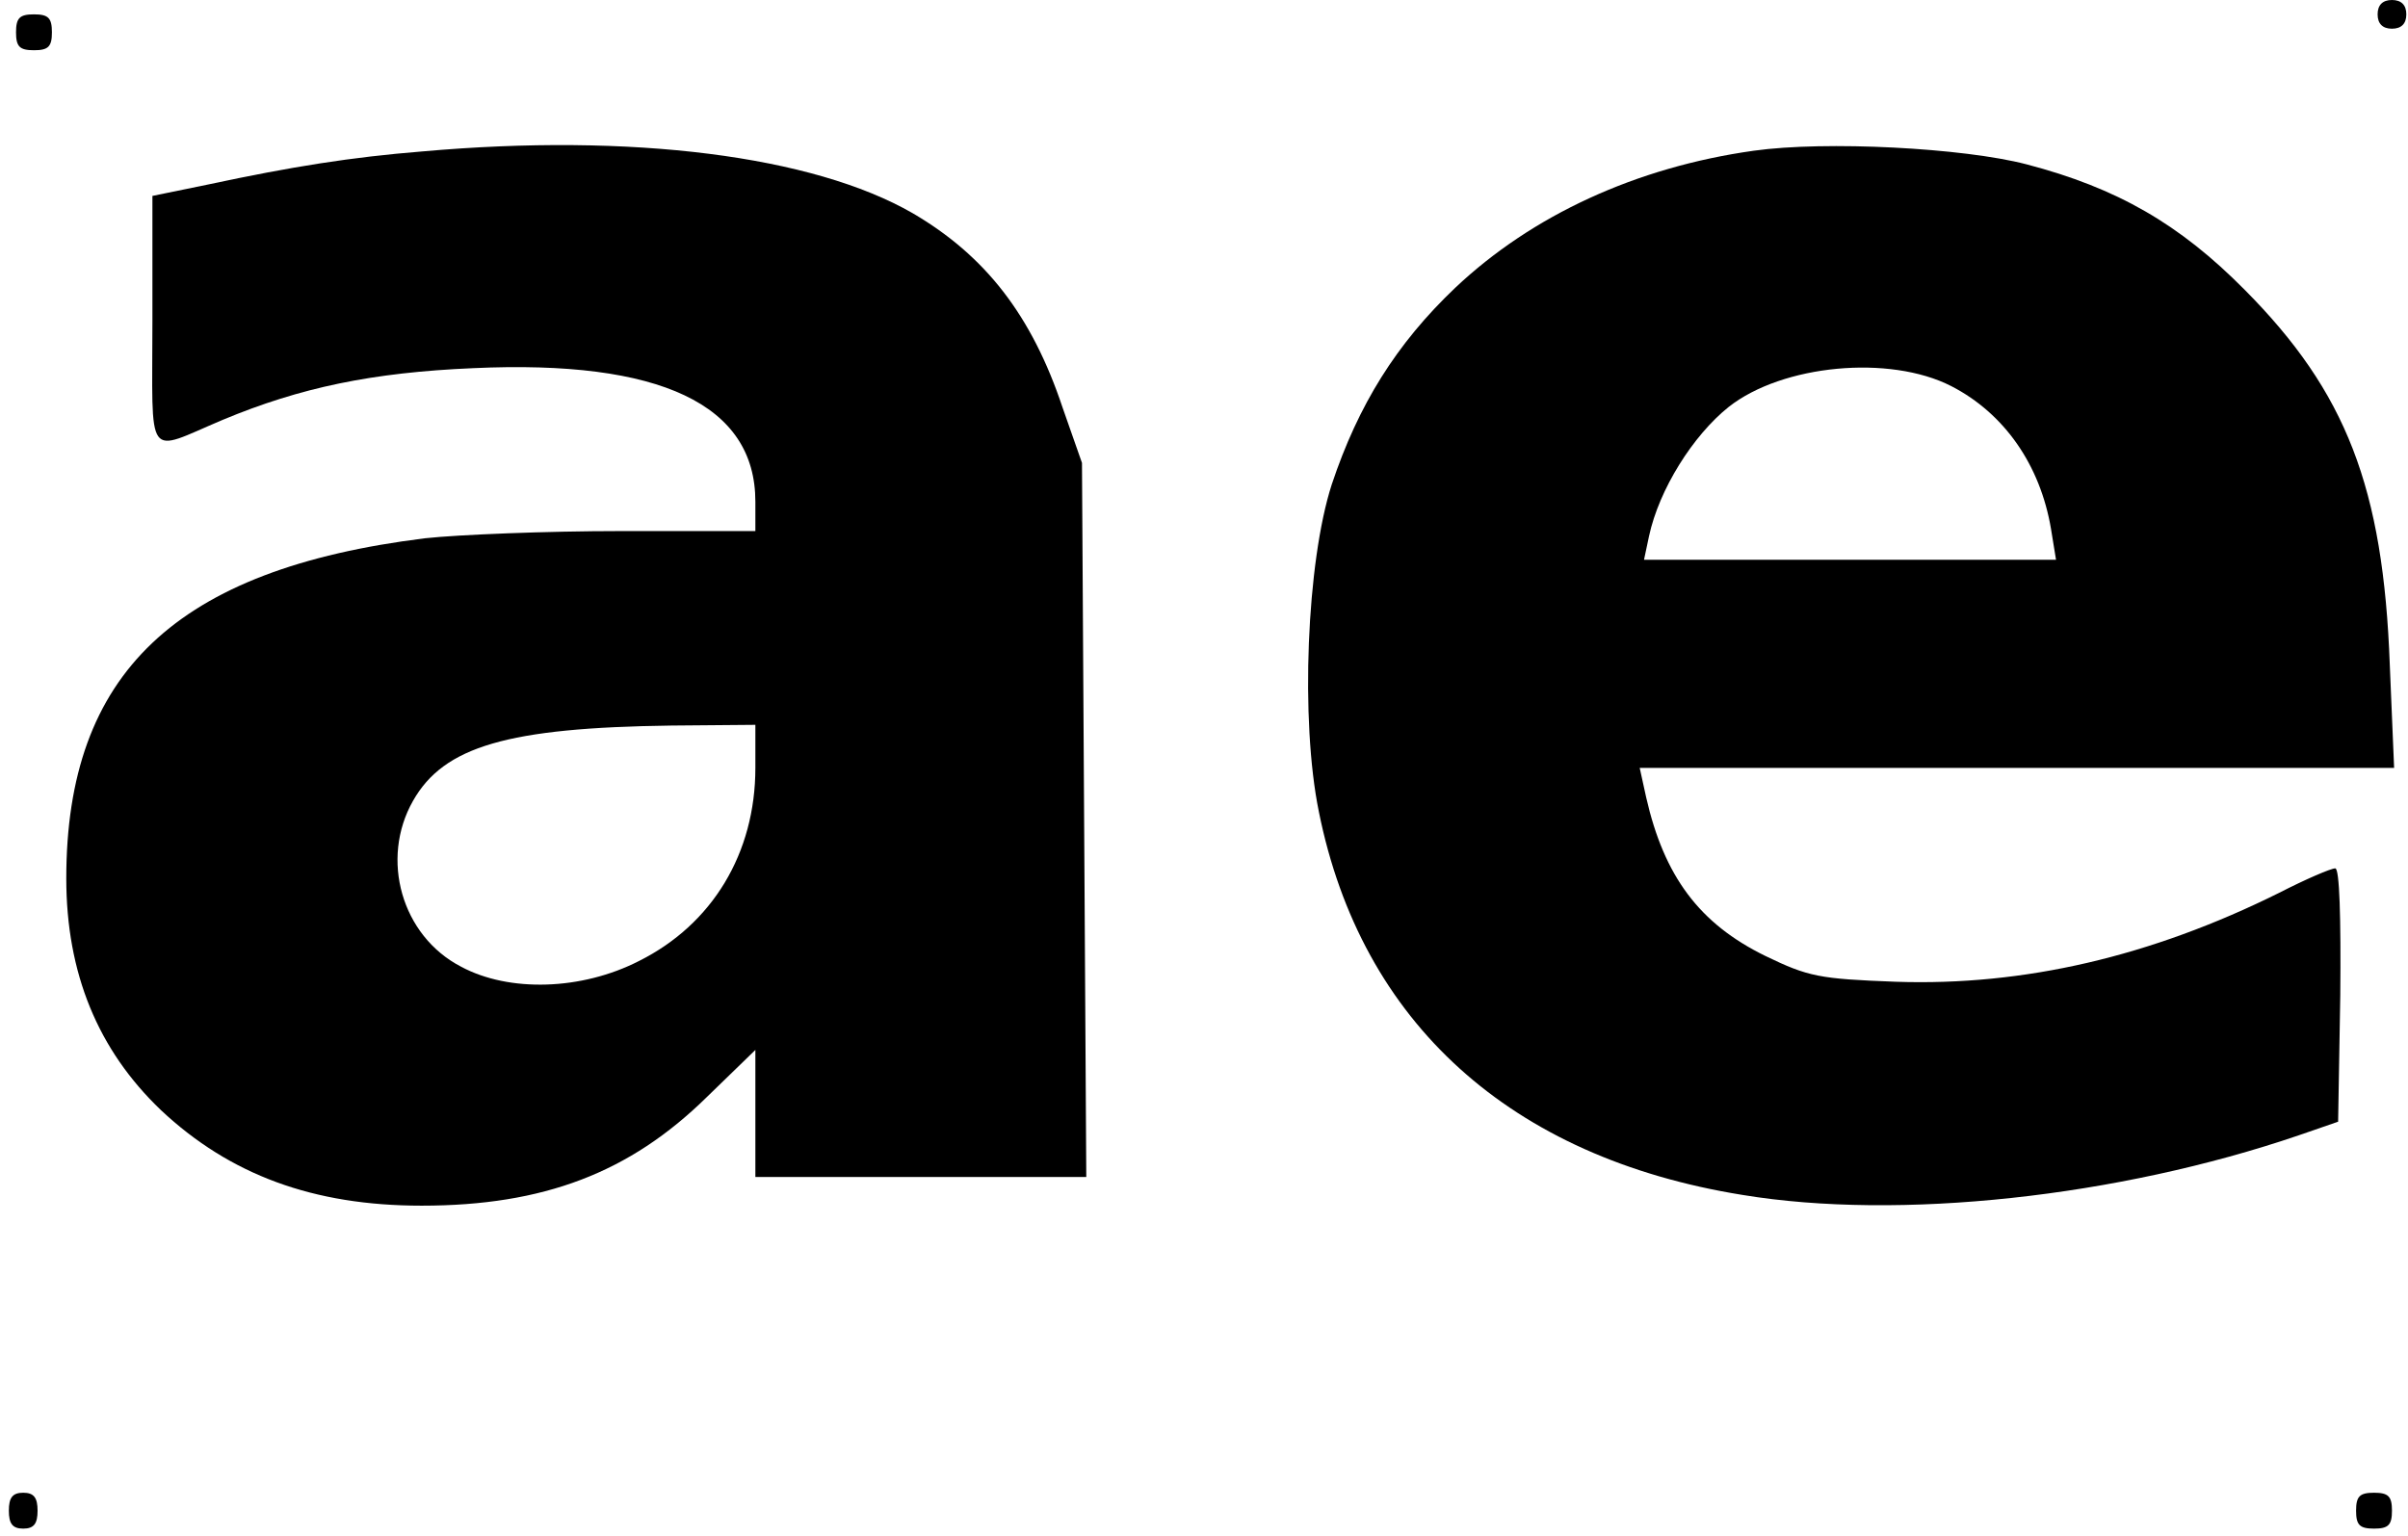 <?xml version="1.0" encoding="UTF-8" standalone="yes"?>
<svg version="1.0" xmlns="http://www.w3.org/2000/svg" width="88.438mm" height="56.416mm" viewBox="0 0 335 214" preserveAspectRatio="xMidYMid meet">
  <g transform="translate(0,214) scale(0.1,-0.1)" fill="#000000" stroke="none">
    <path d="M3310 2120 c0 -13 7 -20 20 -20 13 0 20 7 20 20 0 13 -7 20 -20 20
-13 0 -20 -7 -20 -20z"/>
    <path d="M20 2095 c0 -20 5 -25 25 -25 20 0 25 5 25 25 0 20 -5 25 -25 25 -20
0 -25 -5 -25 -25z"/>
    <path d="M586 1929 c-99 -8 -181 -21 -298 -46 l-78 -16 0 -175 c0 -198 -11
-183 98 -137 108 45 208 66 349 72 261 12 393 -51 393 -186 l0 -41 -188 0
c-103 0 -226 -5 -272 -10 -347 -43 -500 -188 -500 -474 0 -132 44 -239 132
-323 96 -90 212 -133 363 -133 170 0 290 46 397 151 l68 66 0 -88 0 -89 231 0
230 0 -3 498 -3 497 -27 77 c-43 129 -108 212 -209 271 -139 80 -391 112 -683
86z m464 -859 c0 -119 -60 -218 -162 -269 -80 -41 -181 -44 -248 -8 -83 43
-113 150 -67 231 43 76 132 102 360 105 l117 1 0 -60z"/>
    <path d="M2441 1930 c-164 -23 -309 -90 -416 -191 -82 -78 -135 -163 -172
-274 -35 -108 -44 -329 -18 -456 59 -294 267 -482 590 -534 218 -36 523 -3
775 83 l55 19 3 176 c1 109 -1 177 -7 177 -6 0 -41 -15 -78 -34 -179 -89 -356
-130 -534 -124 -107 4 -122 7 -182 36 -92 45 -141 111 -166 221 l-9 41 525 0
526 0 -6 143 c-9 248 -61 381 -202 523 -91 92 -178 142 -304 175 -88 23 -280
33 -380 19z m275 -328 c74 -38 124 -110 139 -199 l7 -43 -287 0 -287 0 7 33
c14 65 61 140 111 180 75 59 224 73 310 29z"/>
    <path d="M10 35 c0 -18 5 -25 20 -25 15 0 20 7 20 25 0 18 -5 25 -20 25 -15 0
-20 -7 -20 -25z"/>
    <path d="M3280 35 c0 -20 5 -25 25 -25 20 0 25 5 25 25 0 20 -5 25 -25 25 -20
0 -25 -5 -25 -25z"/>
  </g>
</svg>